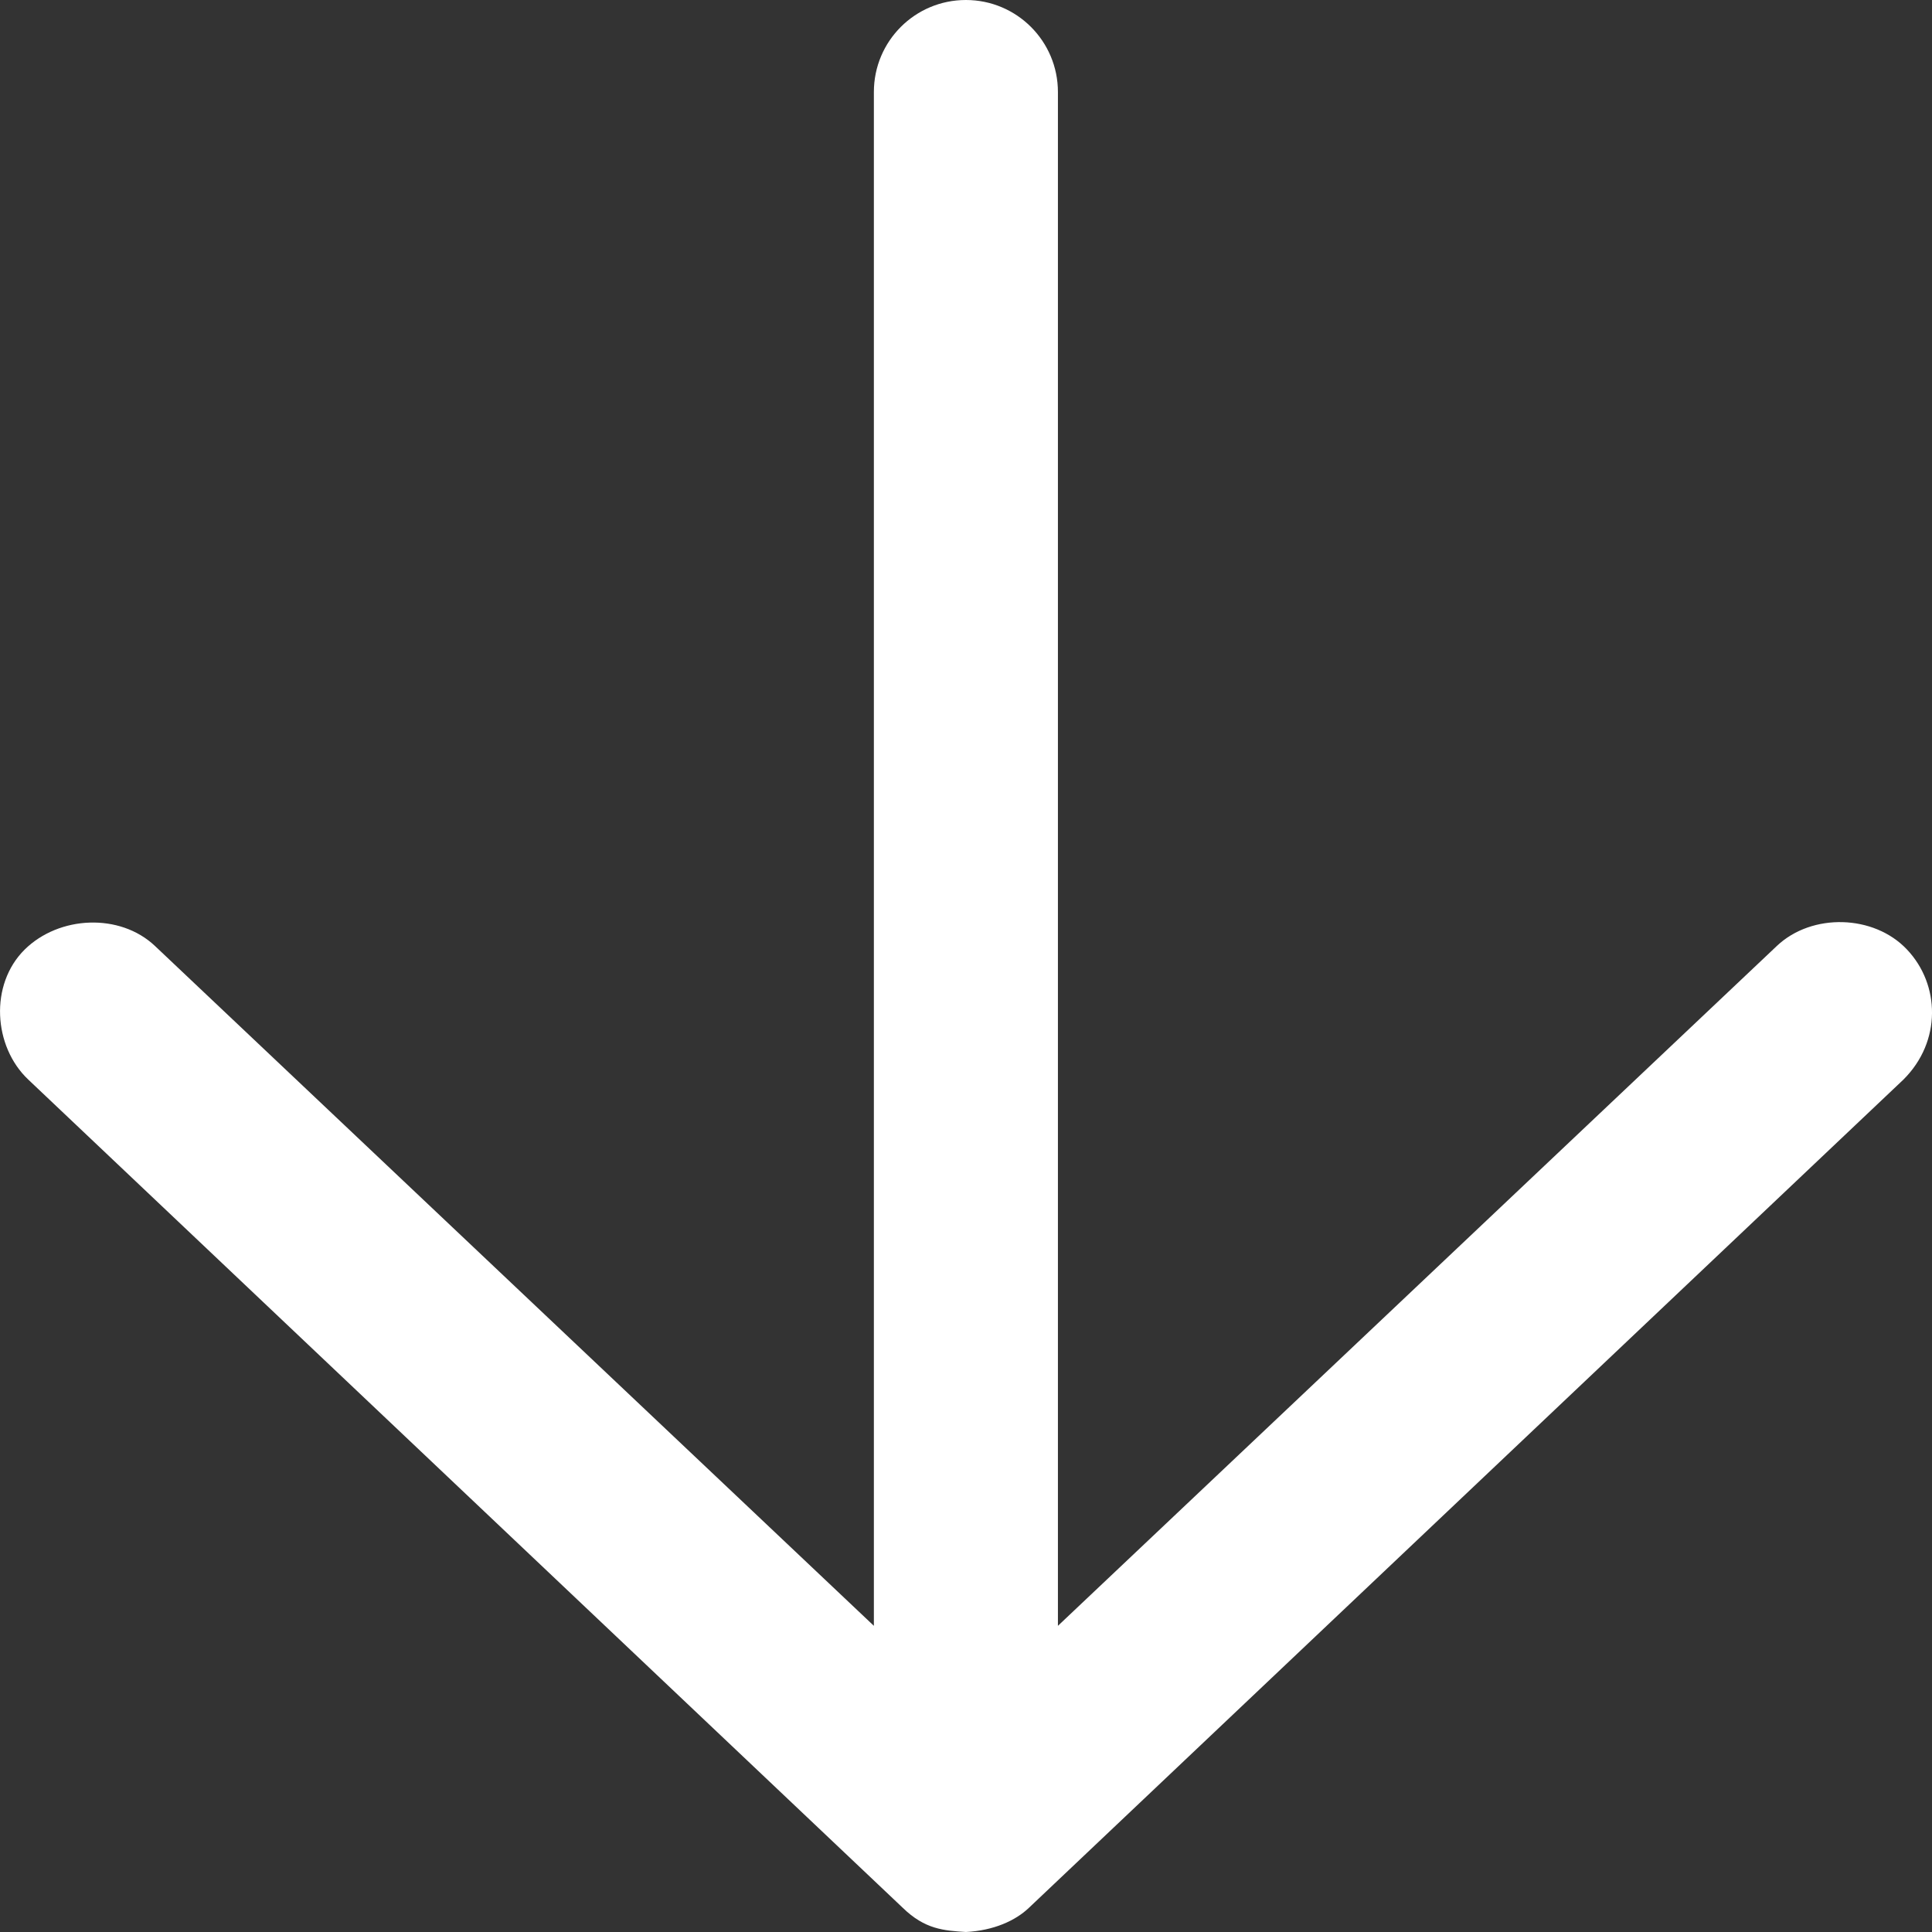 <?xml version="1.0" encoding="UTF-8"?>
<svg width="19px" height="19px" viewBox="0 0 19 19" version="1.1" xmlns="http://www.w3.org/2000/svg" xmlns:xlink="http://www.w3.org/1999/xlink">
    <rect x="0" y="0" width="19" height="19" fill="#333333" stroke="none"/>
    <title>Fill 1 Copy</title>
    <g id="HOMEPAGE" stroke="none" stroke-width="1" fill="none" fill-rule="evenodd">
        <g id="HOME_VERSIONE-B" transform="translate(-590, -2151)" fill="#FFFFFF">
            <g id="Group-5-Copy" transform="translate(590, 2134)">
                <path d="M10.121,35.76 L18.719,27.617 C19.096,27.242 19.08,26.682 18.754,26.338 C18.429,25.993 17.819,25.977 17.475,26.302 L10.404,32.989 C10.404,27.56 10.404,23.489 10.404,20.775 C10.404,20.137 10.404,19.18 10.404,17.905 C10.404,17.405 9.999,17 9.499,17 C8.998,17 8.594,17.405 8.594,17.905 L8.594,32.989 L1.523,26.302 C1.178,25.977 0.581,26.005 0.243,26.338 C-0.105,26.682 -0.066,27.292 0.278,27.617 L8.876,35.76 C9.096,35.975 9.283,35.986 9.499,36 C9.771,35.986 9.987,35.889 10.121,35.76 Z" id="Fill-1-Copy"></path>
            </g>
        </g>
    </g>
</svg>